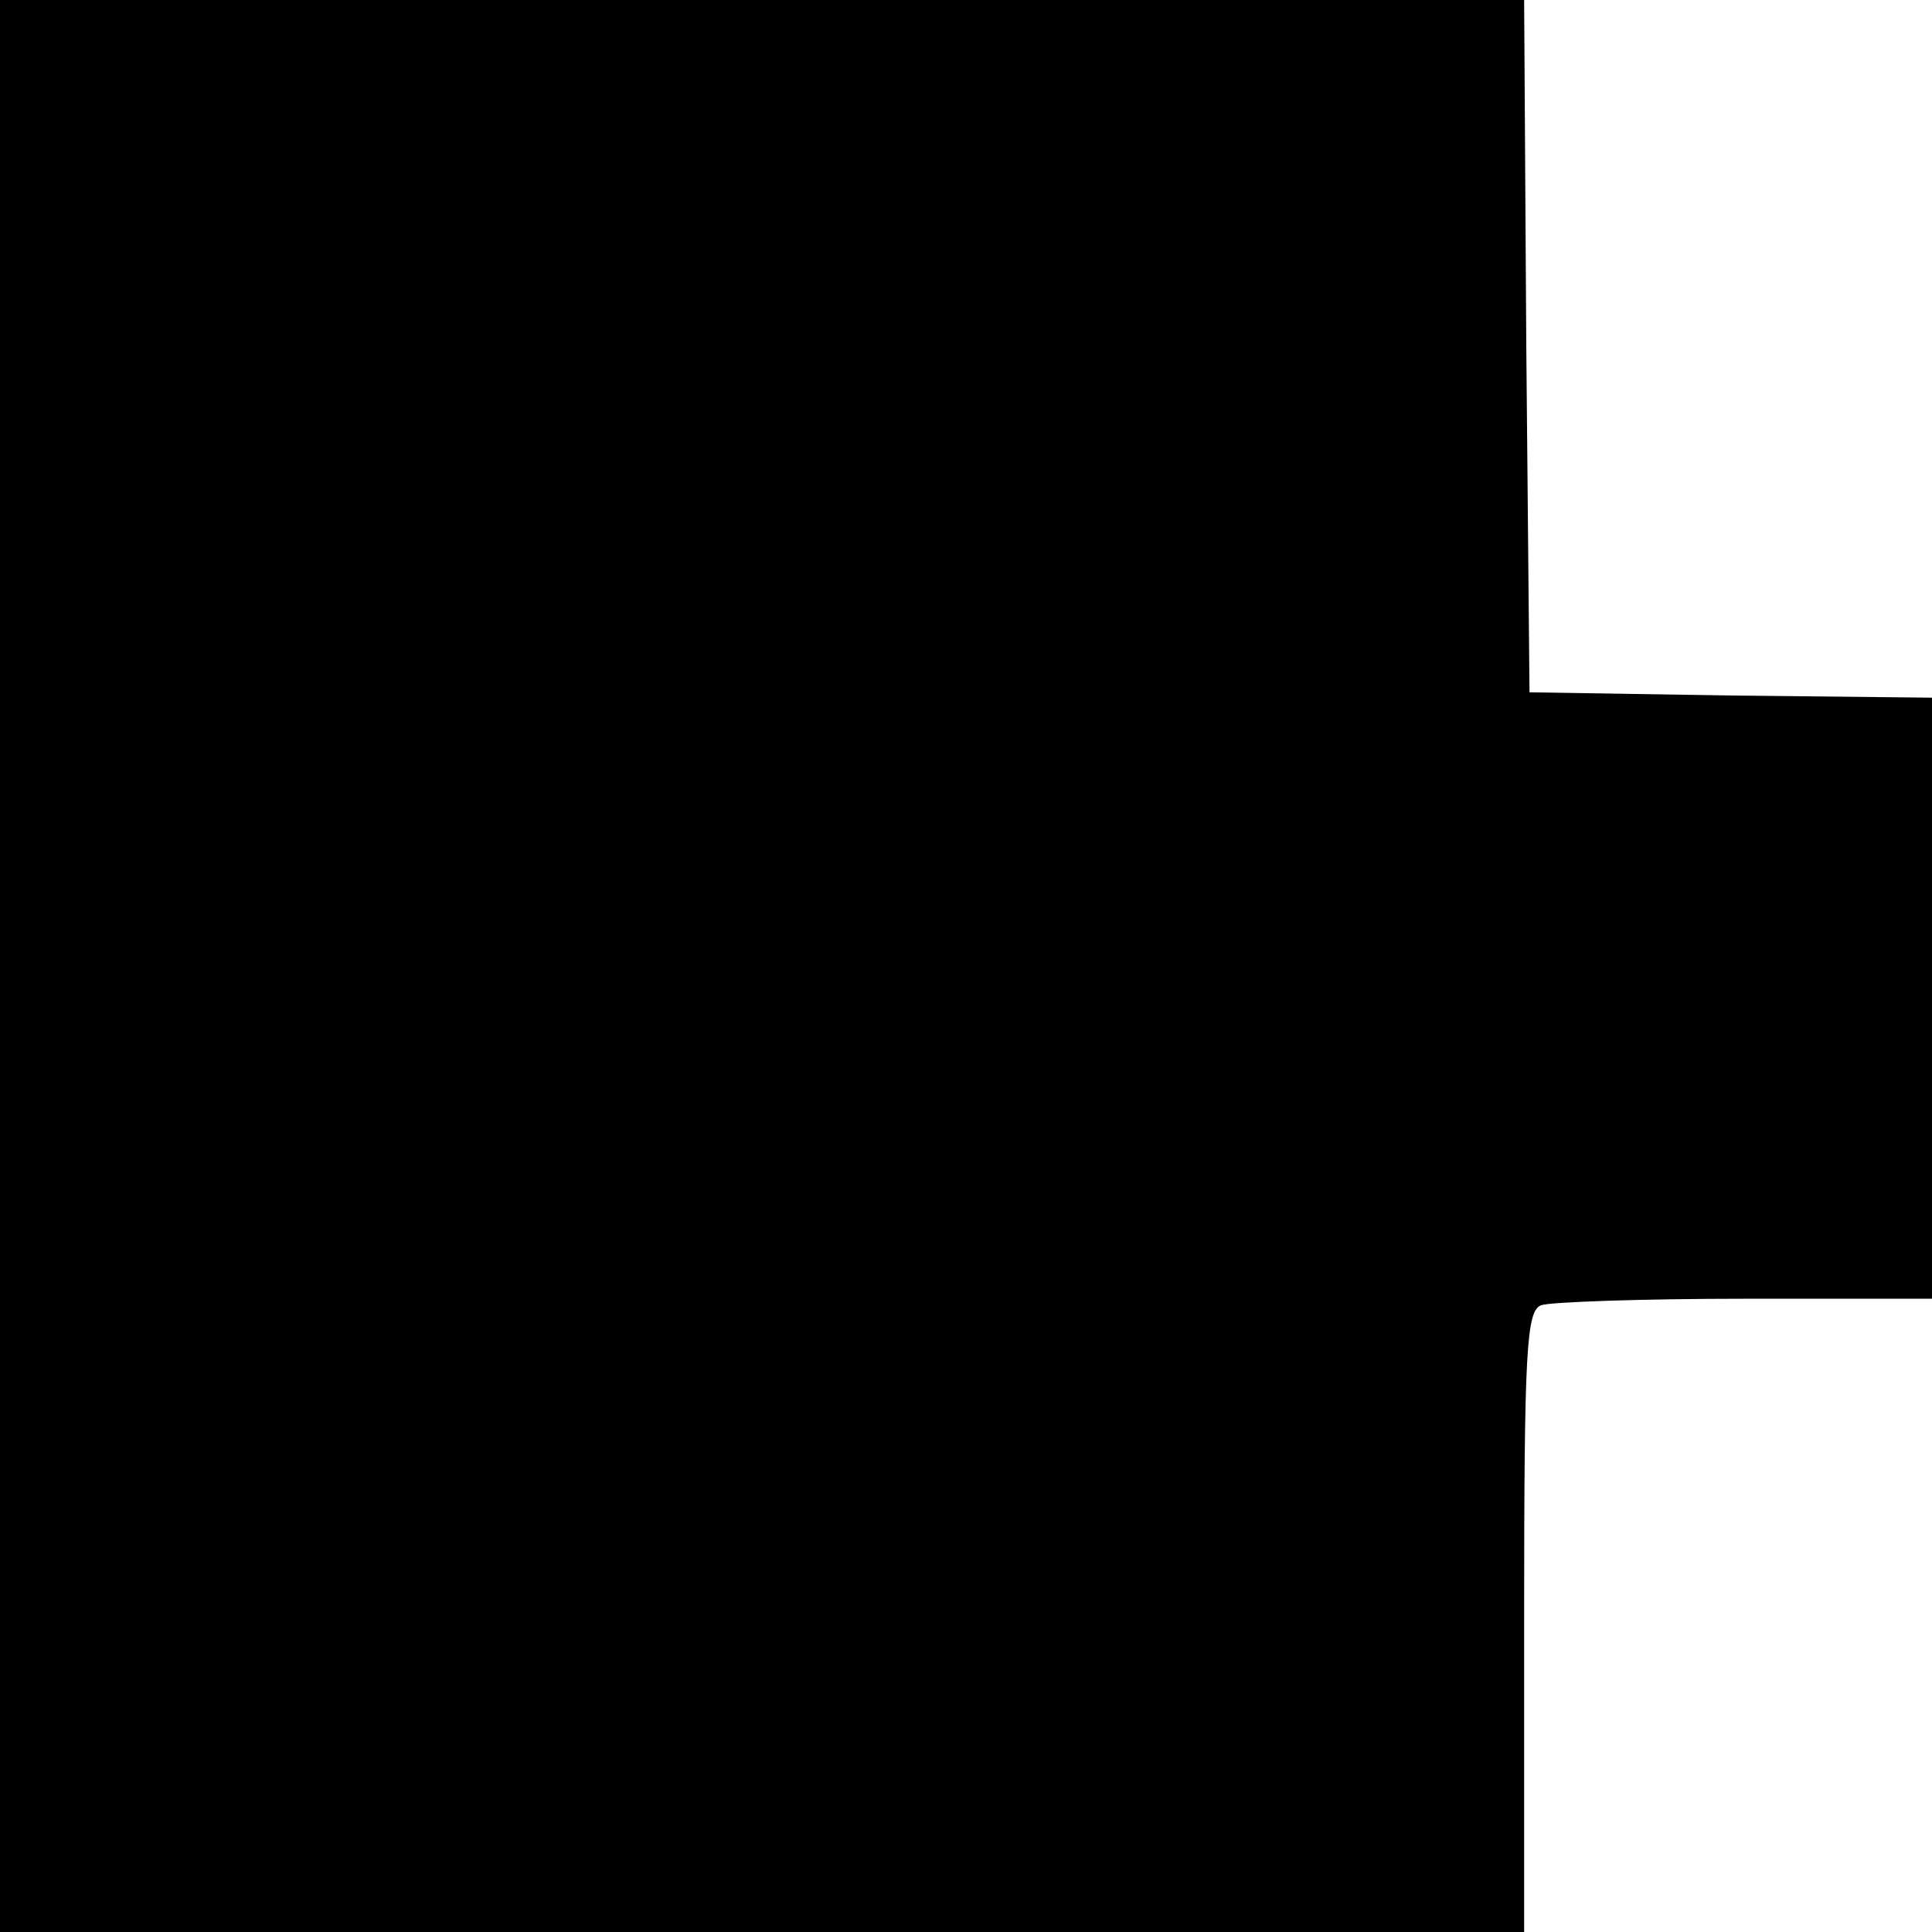 <!DOCTYPE svg PUBLIC "-//W3C//DTD SVG 20010904//EN"
 "http://www.w3.org/TR/2001/REC-SVG-20010904/DTD/svg10.dtd"><svg version="1.0" xmlns="http://www.w3.org/2000/svg" width="240" height="240" viewBox="0 0 180 180"><path d="M0 90v90h142v-28.9c0-25.4.2-29 1.6-29.5.9-.3 9.4-.6 19-.6H180V65l-18.7-.2-18.8-.3-.3-32.3L142 0H0v90z"/></svg>